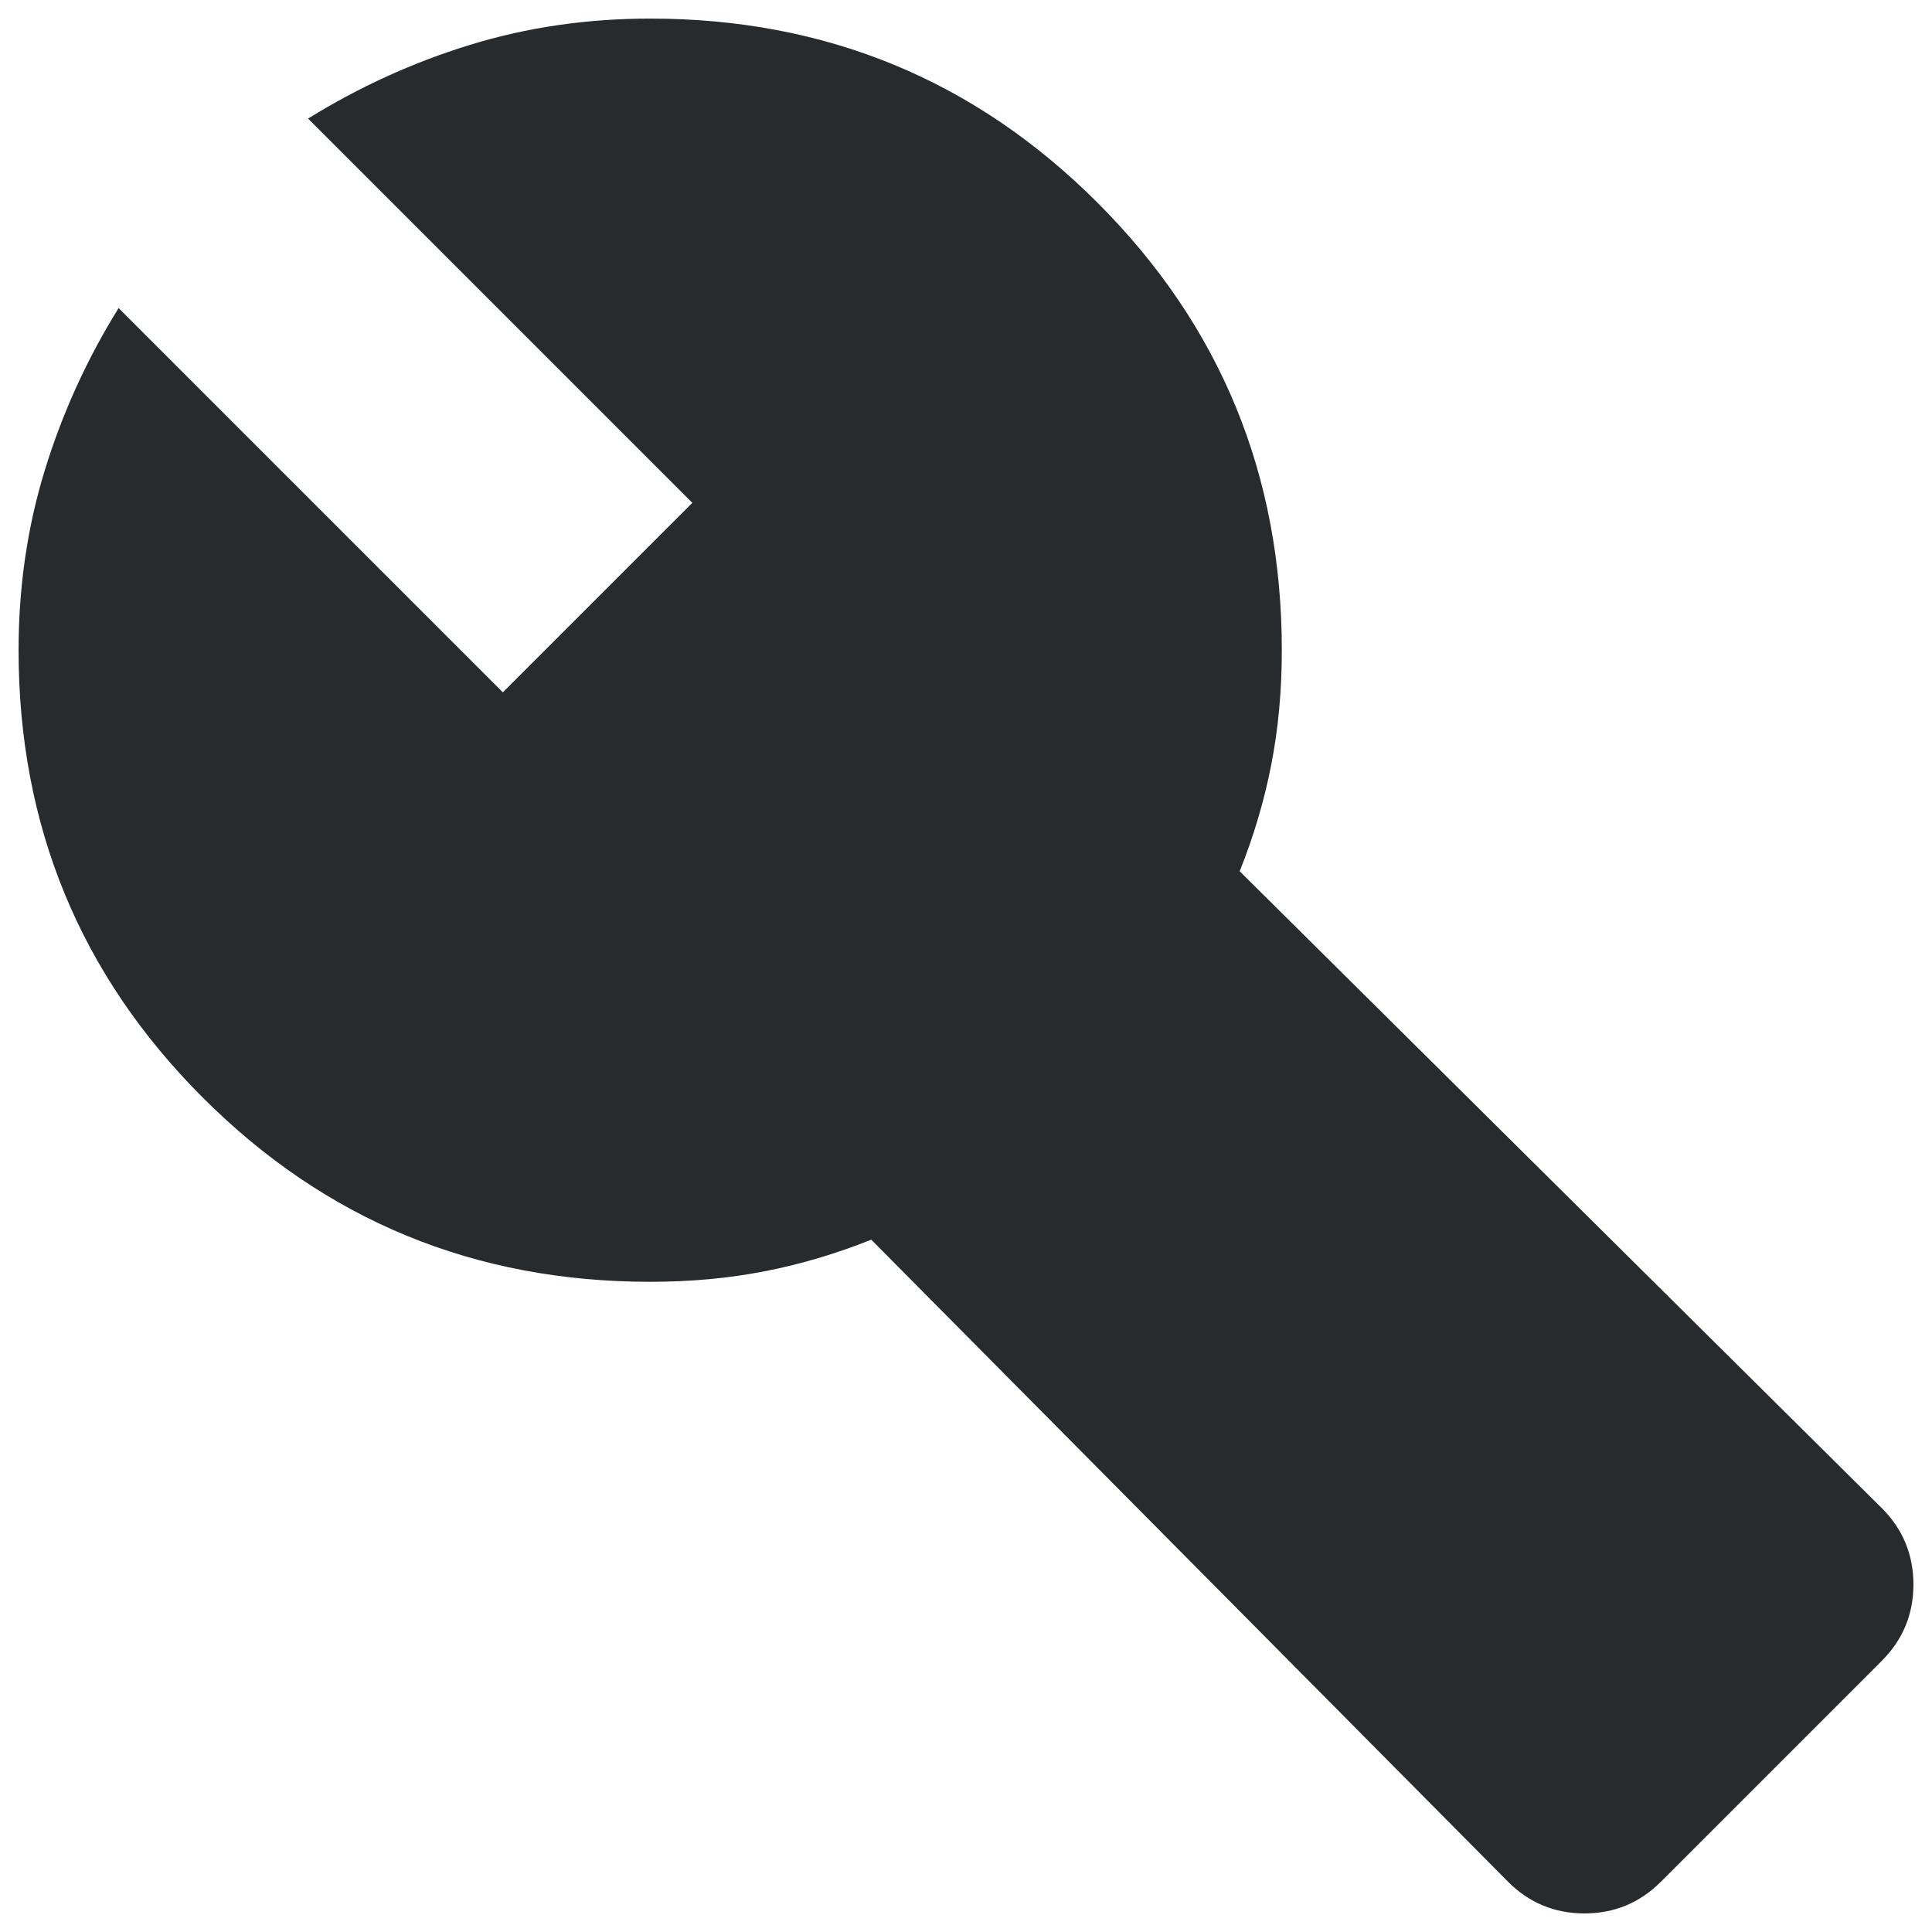 <?xml version="1.0" encoding="UTF-8"?>
<svg xmlns="http://www.w3.org/2000/svg" width="26" height="26" viewBox="0 0 26 26" fill="none">
  <path d="M20.296 25.325L11.725 16.683C11.253 16.872 10.775 17.014 10.291 17.108C9.807 17.203 9.293 17.25 8.75 17.25C6.389 17.25 4.382 16.424 2.729 14.771C1.076 13.118 0.25 11.111 0.25 8.75C0.25 7.9 0.368 7.091 0.604 6.324C0.84 5.557 1.171 4.831 1.596 4.146L6.767 9.317L9.317 6.767L4.146 1.596C4.831 1.171 5.557 0.84 6.324 0.604C7.091 0.368 7.9 0.25 8.75 0.25C11.111 0.25 13.118 1.076 14.771 2.729C16.424 4.382 17.25 6.389 17.25 8.75C17.25 9.293 17.203 9.807 17.108 10.291C17.014 10.775 16.872 11.253 16.683 11.725L25.325 20.296C25.608 20.579 25.75 20.922 25.75 21.323C25.75 21.724 25.608 22.067 25.325 22.35L22.35 25.325C22.067 25.608 21.724 25.75 21.323 25.75C20.922 25.75 20.579 25.608 20.296 25.325Z" fill="#282B2E"></path>
</svg>
